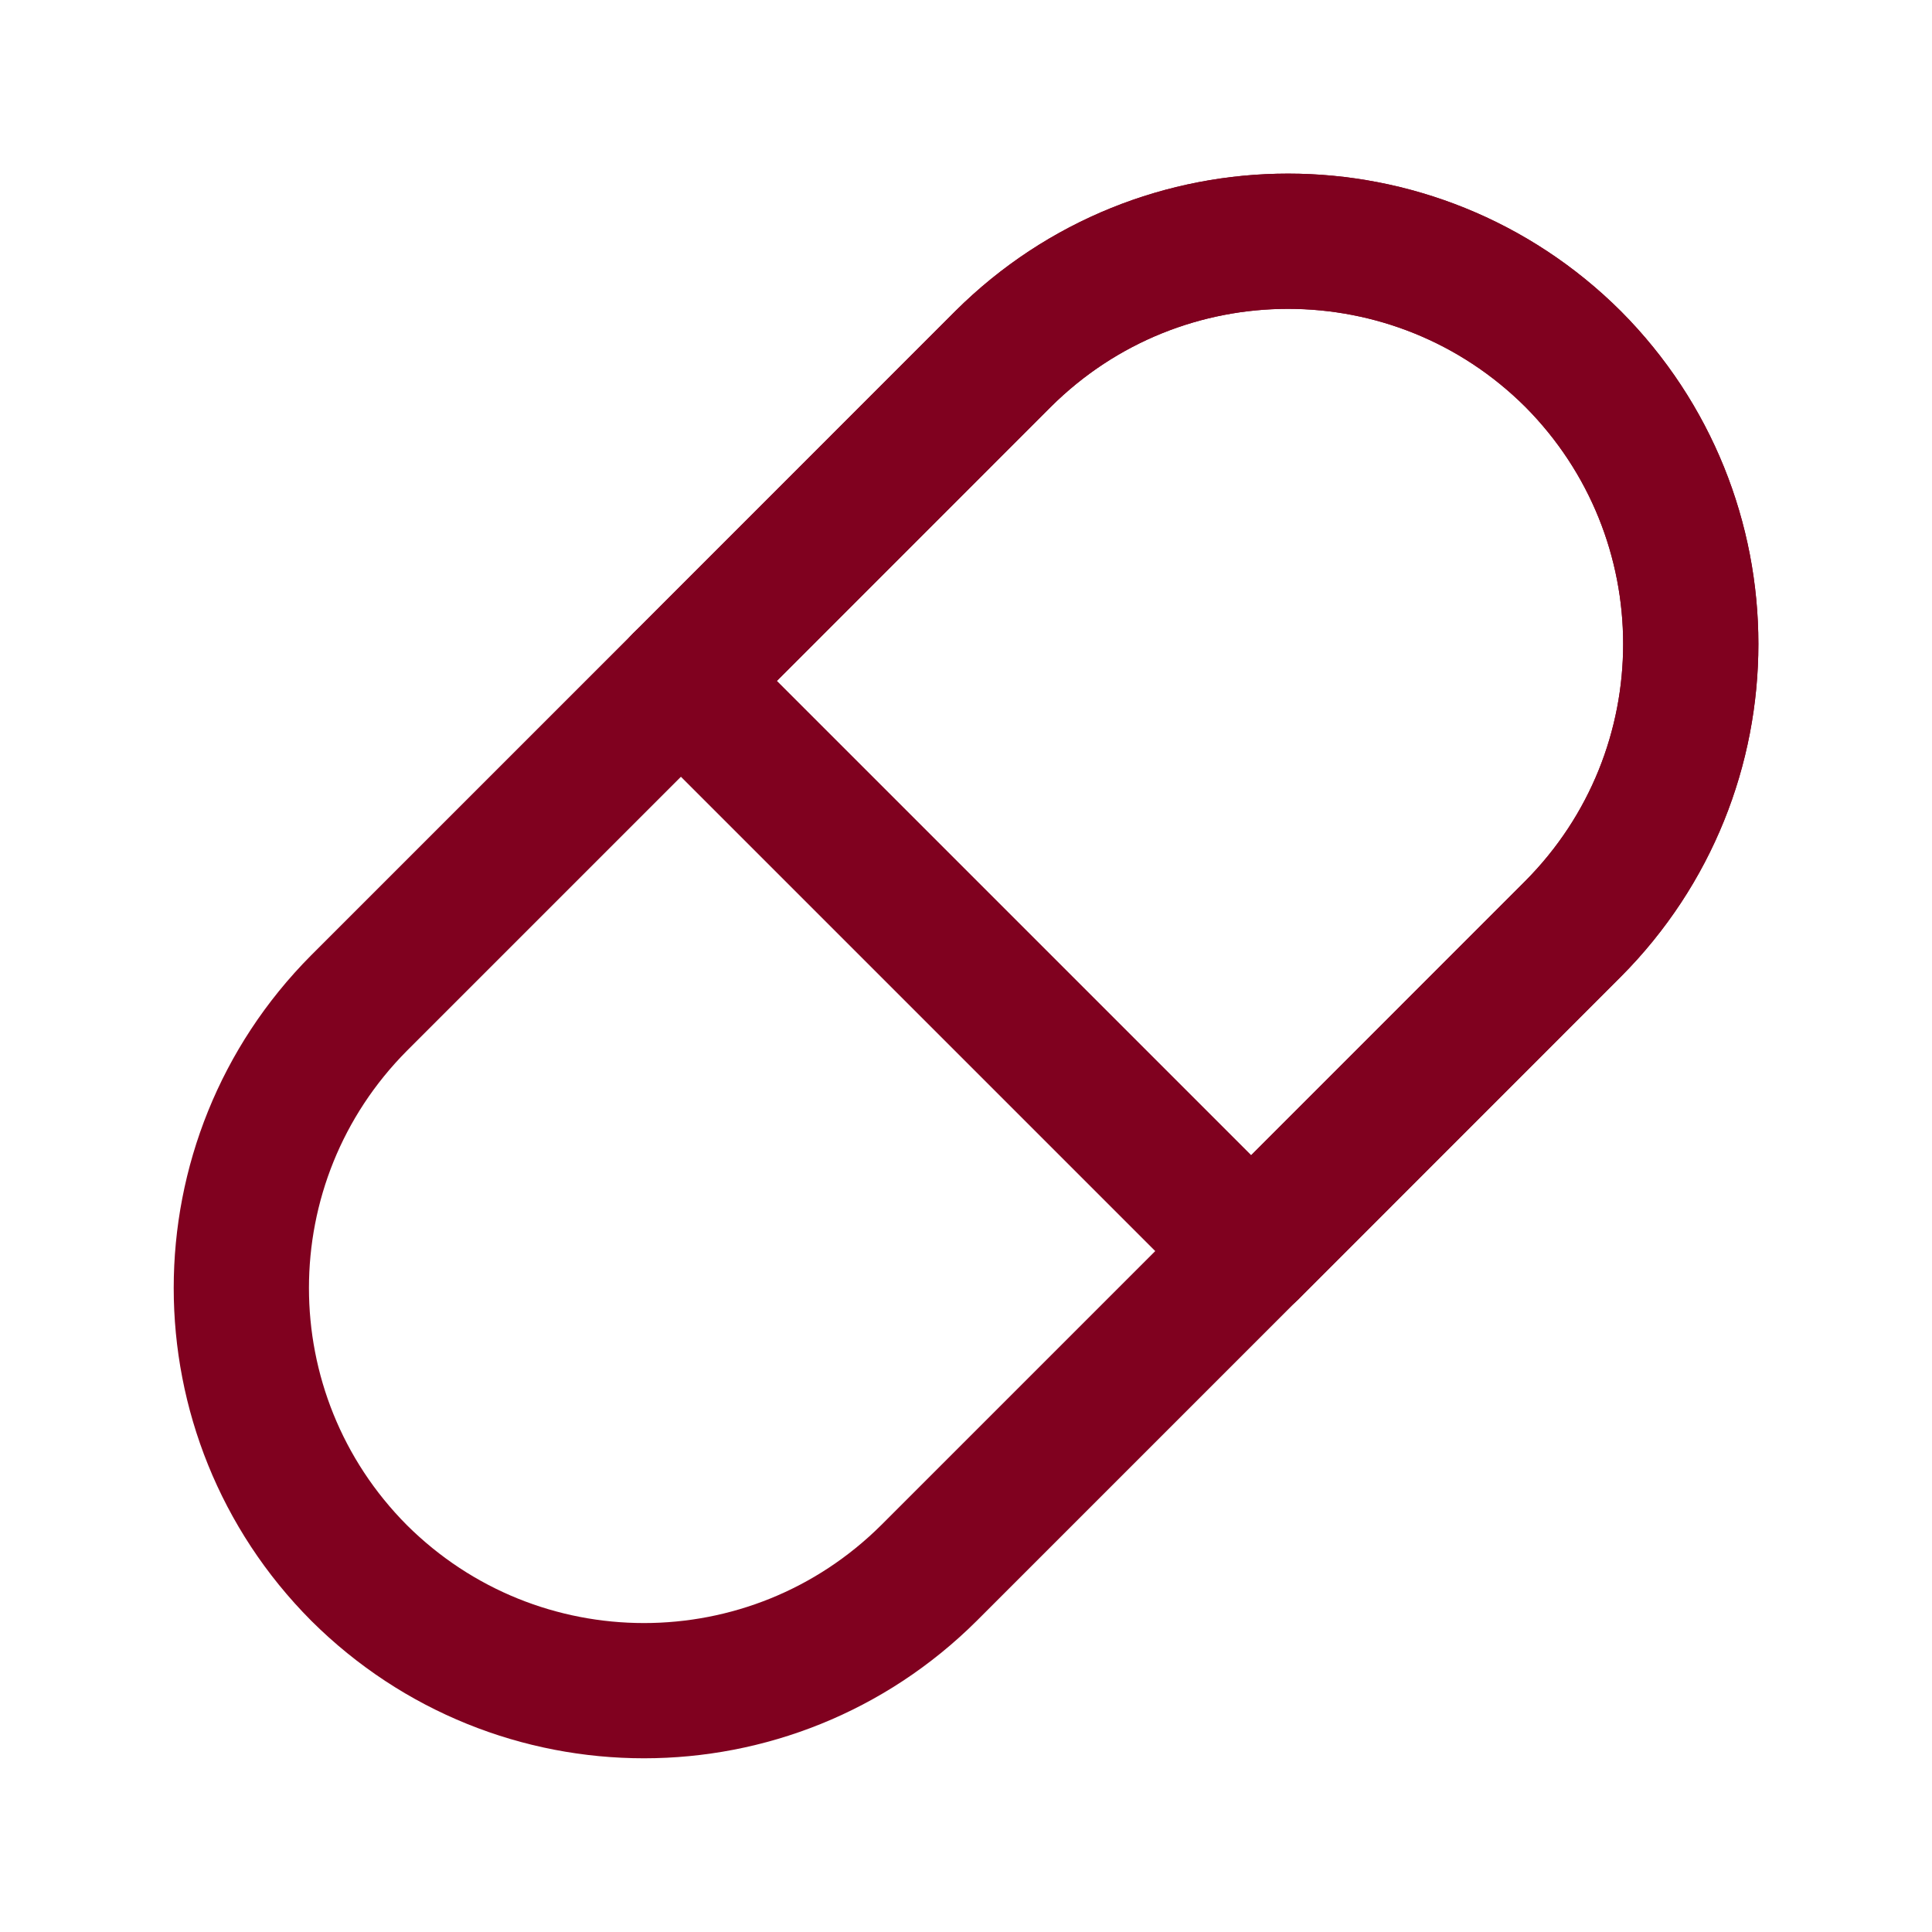 <svg width="20" height="20" viewBox="0 0 20 20" fill="none" xmlns="http://www.w3.org/2000/svg">
<path d="M12.95 12.95L9.617 16.283C7.983 17.908 5.35 17.908 3.717 16.283C2.092 14.65 2.092 12.017 3.717 10.383L7.05 7.05L12.95 12.95Z" stroke="#80011F" stroke-width="1.4" stroke-linecap="round" stroke-linejoin="round"/>
<path d="M16.284 9.616L12.951 12.95L7.051 7.05L10.384 3.716C12.017 2.091 14.651 2.091 16.284 3.716C17.909 5.35 17.909 7.983 16.284 9.616Z" stroke="#80011F" stroke-width="1.4" stroke-linecap="round" stroke-linejoin="round"/>
<path d="M16.284 9.616L12.951 12.95L7.051 7.05L10.384 3.716C12.017 2.091 14.651 2.091 16.284 3.716C17.909 5.35 17.909 7.983 16.284 9.616Z" stroke="#80011F" stroke-width="1.4" stroke-linecap="round" stroke-linejoin="round"/>
</svg>
